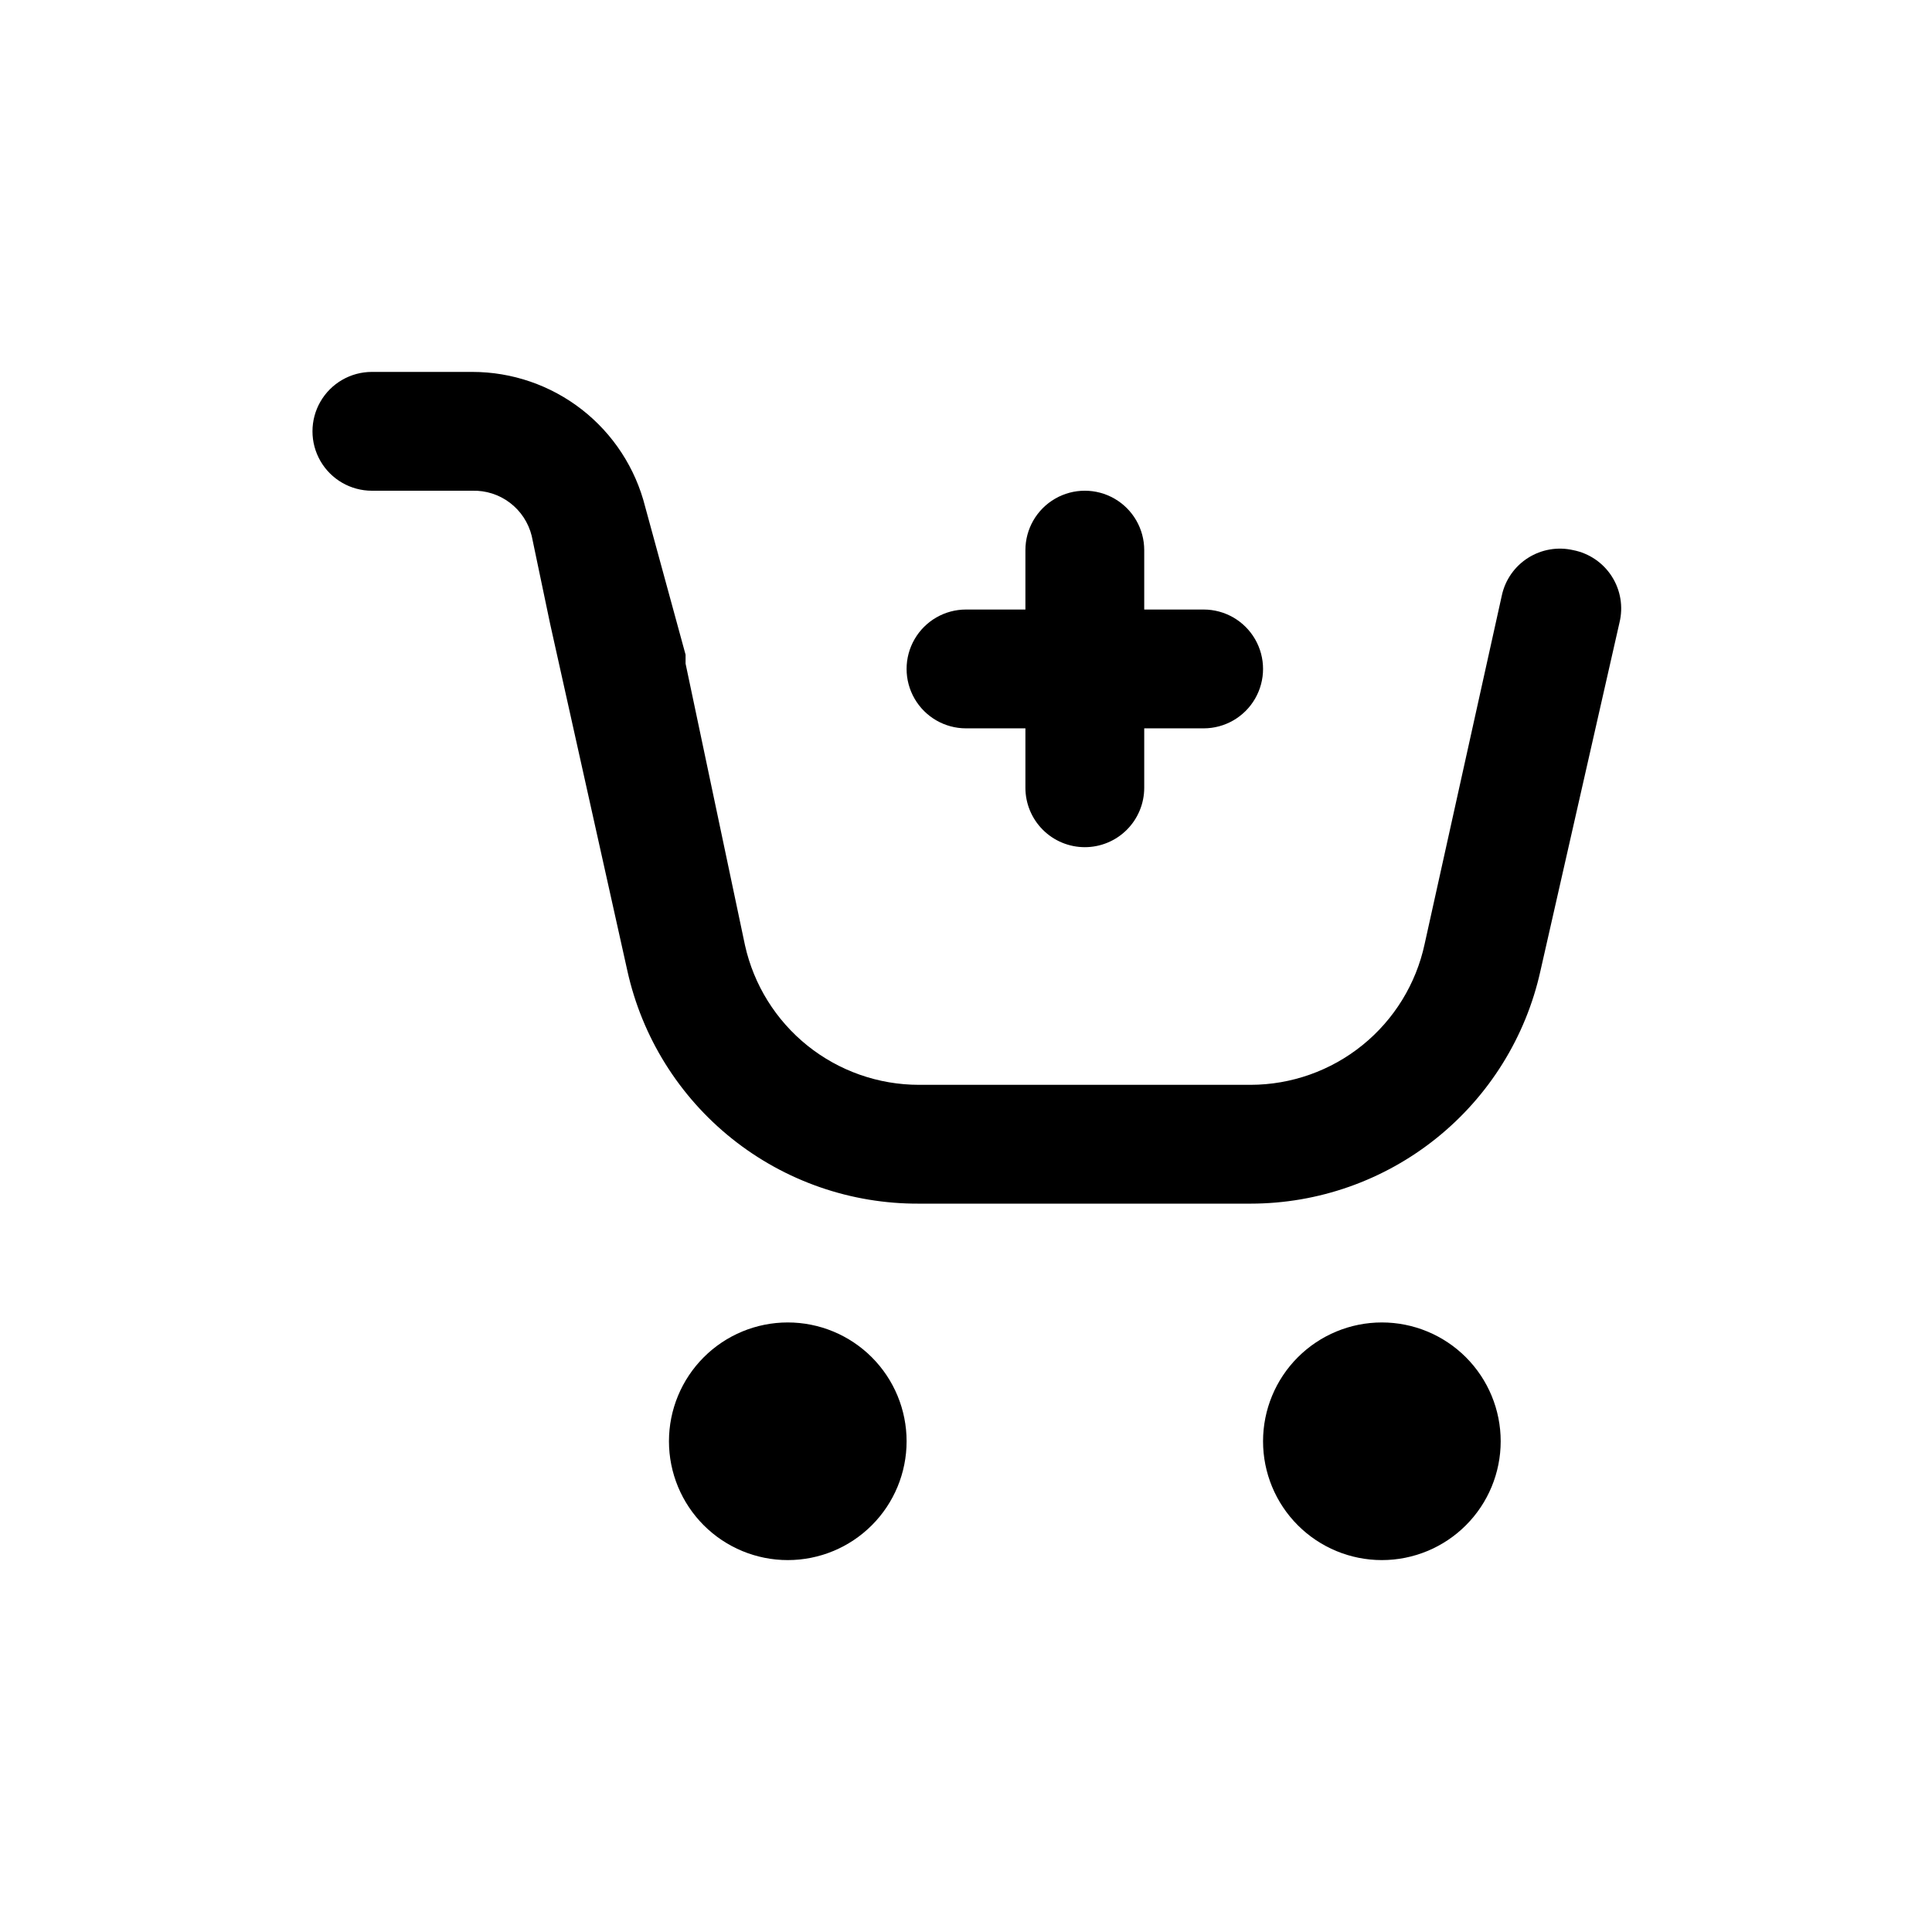 <?xml version="1.0" encoding="UTF-8"?>
<!-- Uploaded to: SVG Repo, www.svgrepo.com, Generator: SVG Repo Mixer Tools -->
<svg fill="#000000" width="800px" height="800px" version="1.1" viewBox="144 144 512 512" xmlns="http://www.w3.org/2000/svg">
 <g>
  <path d="m431.49 368.51c-4.176 0-8.184-1.66-11.133-4.613-2.953-2.953-4.613-6.957-4.613-11.133v-62.977c0-5.625 3-10.82 7.871-13.633 4.871-2.812 10.875-2.812 15.746 0s7.871 8.008 7.871 13.633v62.977c0 4.176-1.66 8.18-4.609 11.133-2.953 2.953-6.957 4.613-11.133 4.613z"/>
  <path d="m462.98 337.02h-62.977c-5.625 0-10.824-3-13.637-7.875-2.812-4.871-2.812-10.871 0-15.742s8.012-7.871 13.637-7.871h62.977c5.621 0 10.82 3 13.633 7.871s2.812 10.871 0 15.742c-2.812 4.875-8.012 7.875-13.633 7.875z"/>
  <path d="m510.21 557.44c-8.352 0-16.359-3.316-22.266-9.223-5.906-5.902-9.223-13.914-9.223-22.266 0-8.348 3.316-16.359 9.223-22.266 5.906-5.902 13.914-9.223 22.266-9.223 8.352 0 16.359 3.32 22.266 9.223 5.906 5.906 9.223 13.918 9.223 22.266 0 8.352-3.316 16.363-9.223 22.266-5.906 5.906-13.914 9.223-22.266 9.223z"/>
  <path d="m352.77 557.44c-8.352 0-16.359-3.316-22.266-9.223-5.902-5.902-9.223-13.914-9.223-22.266 0-8.348 3.32-16.359 9.223-22.266 5.906-5.902 13.914-9.223 22.266-9.223s16.359 3.32 22.266 9.223c5.906 5.906 9.223 13.918 9.223 22.266 0 8.352-3.316 16.363-9.223 22.266-5.906 5.906-13.914 9.223-22.266 9.223z"/>
  <path d="m560.9 289.79c-4.094-0.938-8.391-0.199-11.941 2.047-3.547 2.246-6.051 5.816-6.949 9.918l-20.469 92.418c-2.266 10.555-8.082 20.016-16.477 26.805-8.391 6.789-18.859 10.5-29.652 10.512h-87.852c-10.754 0.004-21.188-3.66-29.574-10.387-8.387-6.731-14.227-16.117-16.559-26.613l-15.742-74.625v-2.363l-10.707-39.203c-2.562-10.211-8.461-19.273-16.762-25.75-8.301-6.473-18.527-9.988-29.055-9.988h-26.605c-5.625 0-10.824 3-13.637 7.871-2.812 4.871-2.812 10.875 0 15.746 2.812 4.871 8.012 7.871 13.637 7.871h26.605c3.598-0.105 7.121 1.023 9.988 3.203 2.863 2.176 4.894 5.269 5.758 8.762l4.879 23.301 20.469 91.945c3.887 17.574 13.68 33.285 27.746 44.516 14.066 11.23 31.559 17.301 49.559 17.203h87.852c17.918-0.008 35.297-6.129 49.266-17.352 13.969-11.219 23.695-26.871 27.562-44.367l20.941-92.262c1.027-4.184 0.293-8.602-2.027-12.234-2.32-3.629-6.023-6.148-10.254-6.973z"/>
 </g>
</svg>